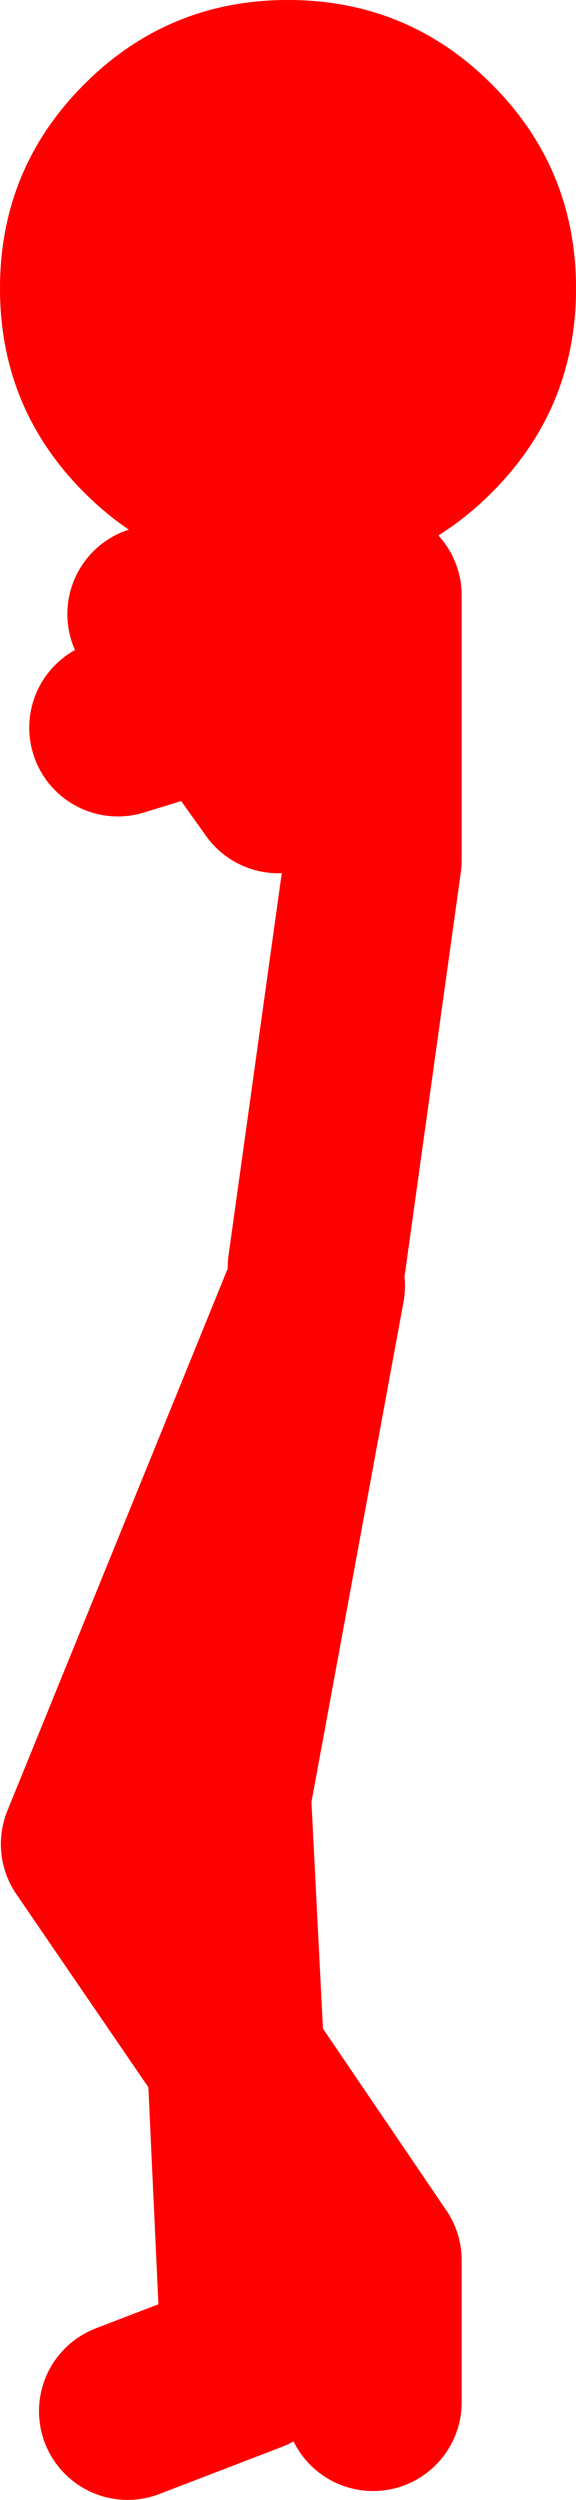 <?xml version="1.0" encoding="UTF-8" standalone="no"?>
<svg xmlns:xlink="http://www.w3.org/1999/xlink" height="140.85px" width="32.5px" xmlns="http://www.w3.org/2000/svg">
  <g transform="matrix(1.0, 0.0, 0.0, 1.0, 14.65, 133.5)">
    <path d="M3.2 -101.05 L1.6 -101.0 Q-5.15 -101.0 -9.9 -105.75 -14.65 -110.5 -14.65 -117.25 -14.65 -124.0 -9.9 -128.75 -5.15 -133.5 1.6 -133.5 8.35 -133.5 13.1 -128.75 17.85 -124.0 17.85 -117.25 17.85 -110.5 13.1 -105.75 9.8 -102.45 5.5 -101.4 L3.2 -101.05" fill="#ff0000" fill-rule="evenodd" stroke="none"/>
    <path d="M5.5 -101.4 L5.85 -100.5 M3.2 -101.05 L1.05 -89.3 -2.45 -94.2 -8.0 -92.5 M3.2 -62.1 L6.4 -85.05 6.4 -99.95 M-7.45 2.35 L-0.55 -0.3 -1.35 -17.55 -9.6 -29.6 3.2 -61.05 -2.1 -32.3 -1.35 -17.55 6.4 -6.15 6.4 1.85 M-1.05 -94.65 L-2.45 -94.2 -5.85 -98.9" fill="none" stroke="#ff0000" stroke-linecap="round" stroke-linejoin="round" stroke-width="10.0"/>
  </g>
</svg>
